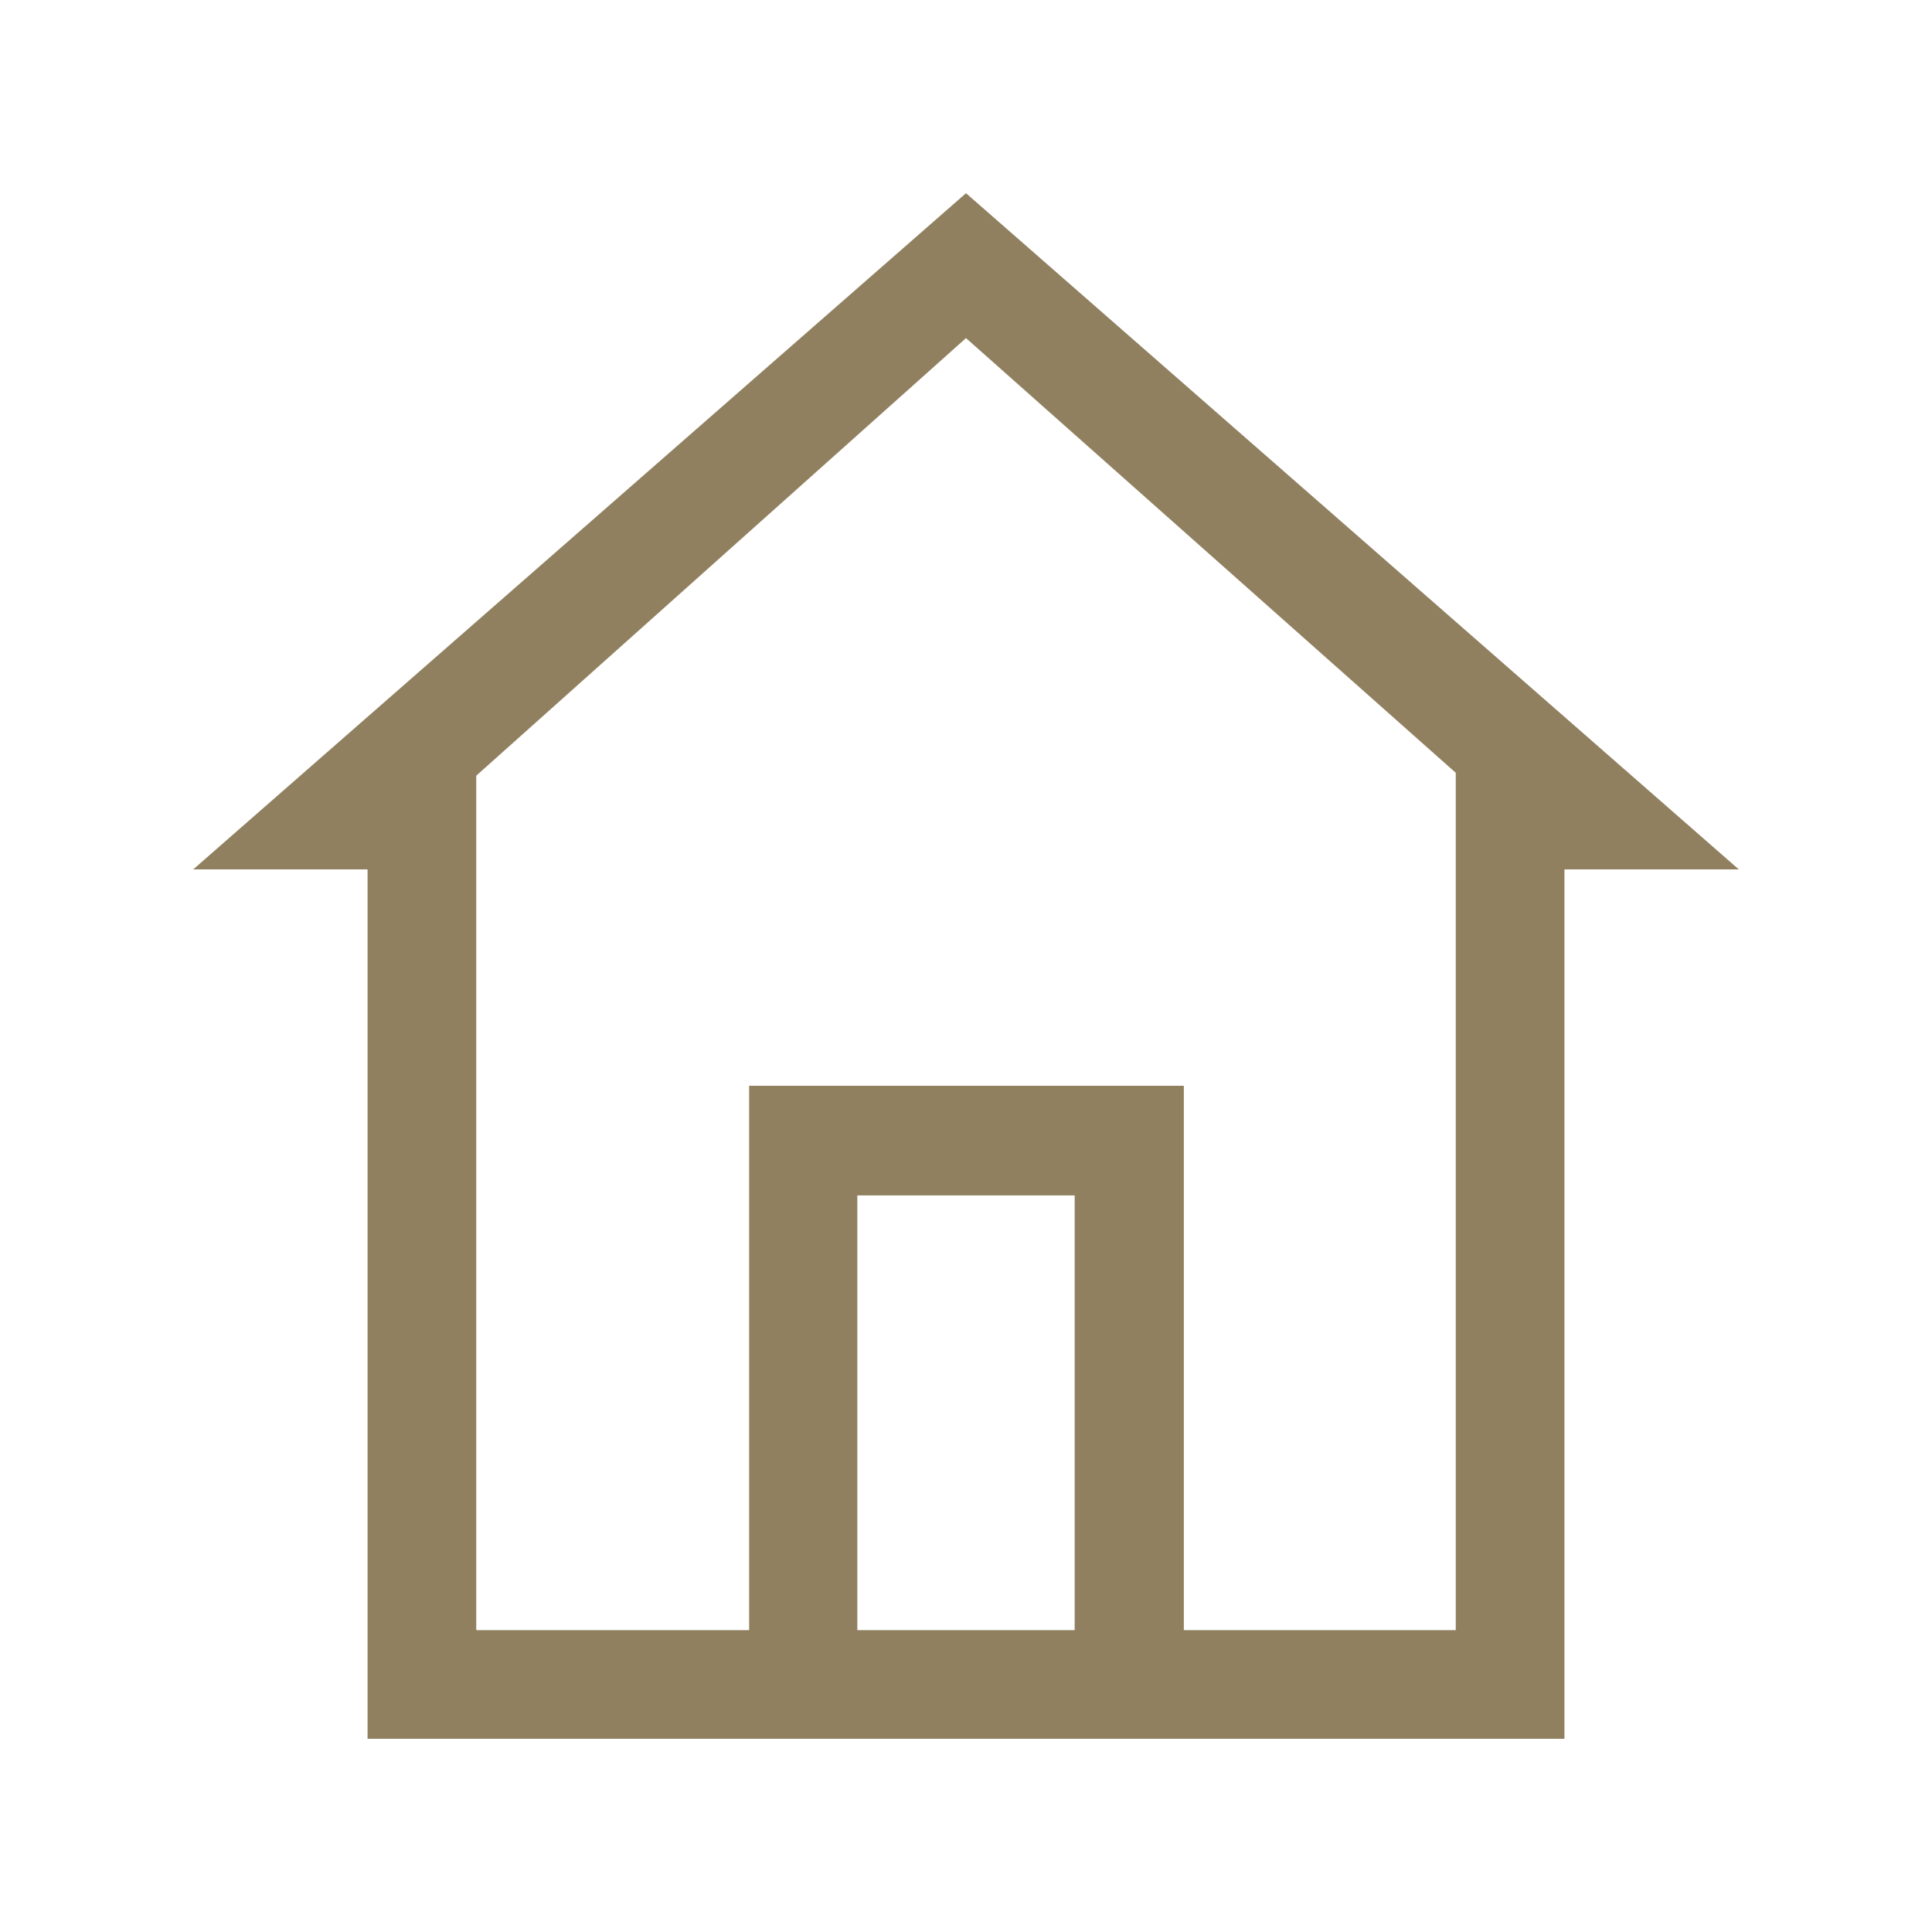 <svg id="Layer_1" data-name="Layer 1" xmlns="http://www.w3.org/2000/svg" viewBox="0 0 40 40"><defs><style>.cls-1{fill:#90805f;}</style></defs><title>RCK_icon_since</title><path class="cls-1" d="M15.61,36H32.39V18H36L20,4,4,18H7.61V36Zm6.64-2.25h-4.5v-9h4.5ZM9.86,16.06,20,7l10.14,9V33.75H24.51V22.48h-9V33.75H9.86Z"/></svg>